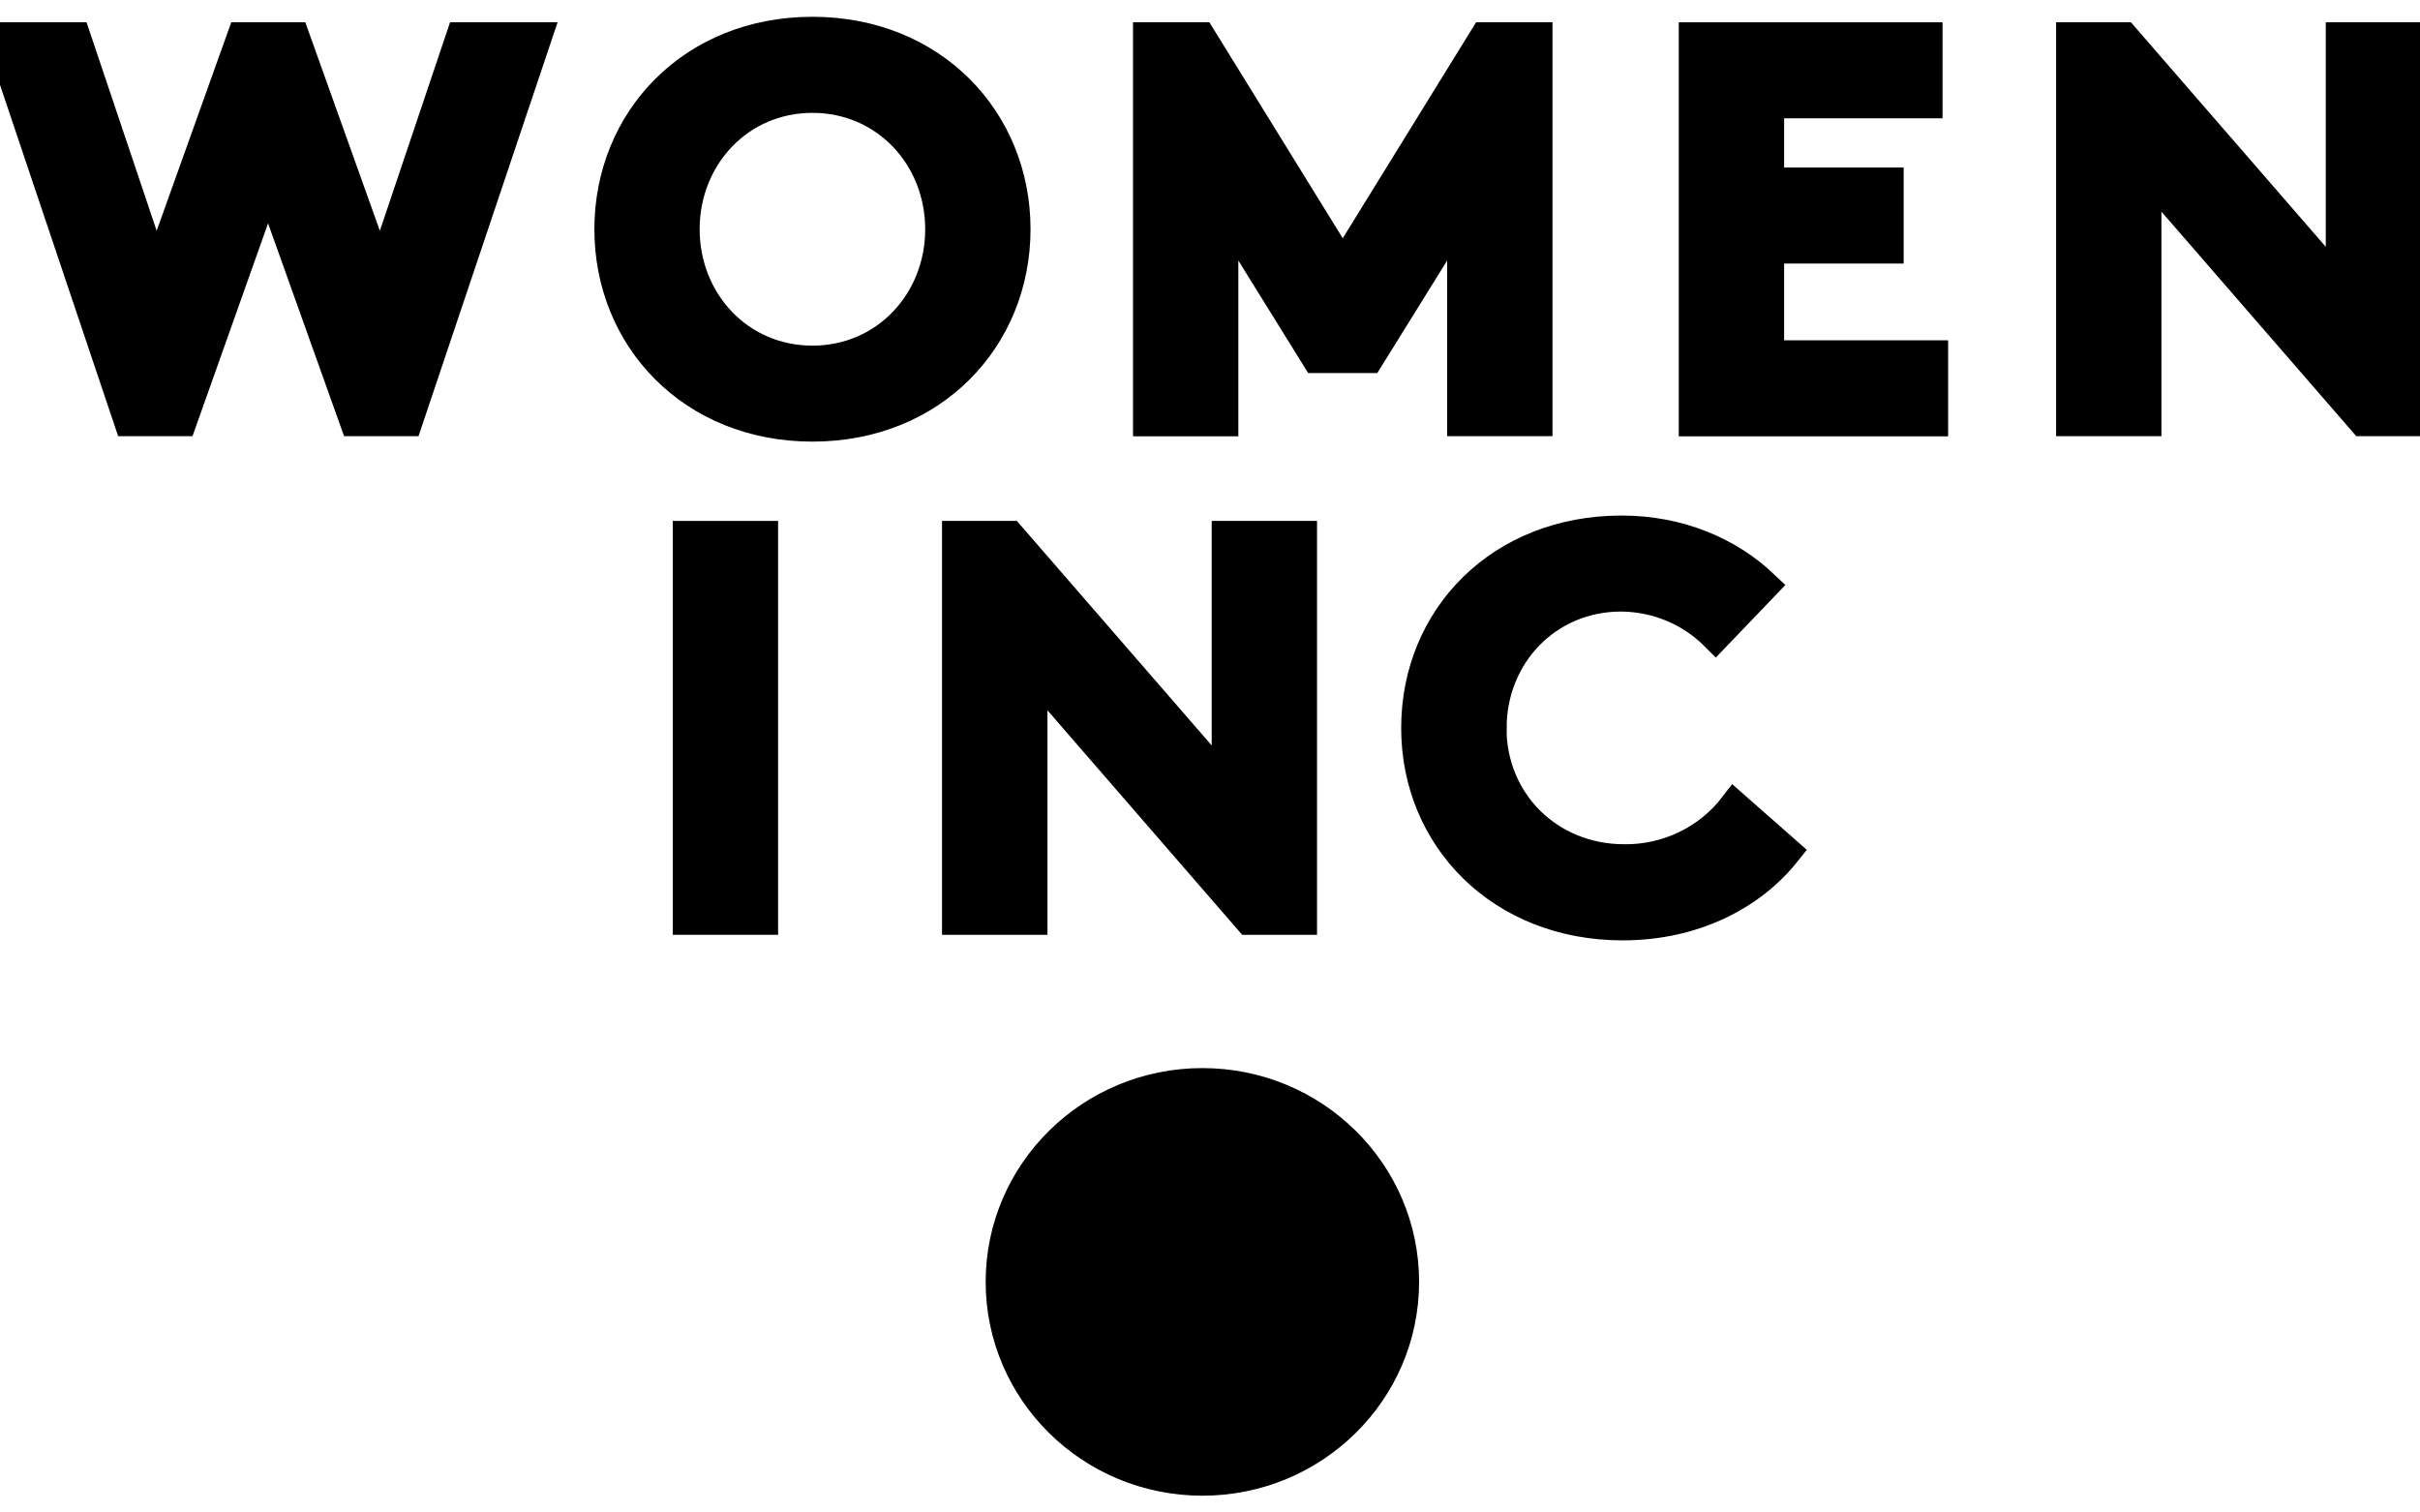 <svg width="80" height="50" viewBox="0 0 80 50" fill="none" xmlns="http://www.w3.org/2000/svg">
    <path d="M0 1.237H2.502L5.164 9.153L7.997 1.237H9.741L12.572 9.153L15.237 1.237H17.737L13.476 13.919H11.727L8.86 5.892L6.011 13.919H4.265L0 1.237Z" fill="black" stroke="black" stroke-miterlimit="10"/>
    <path d="M26.857 1.055C30.827 1.055 33.567 3.972 33.567 7.577C33.567 11.182 30.828 14.099 26.858 14.099C22.888 14.099 20.149 11.182 20.149 7.577C20.149 3.972 22.887 1.055 26.857 1.055ZM26.857 11.926C29.283 11.926 31.085 9.969 31.085 7.578C31.085 5.187 29.284 3.231 26.857 3.231C24.43 3.231 22.629 5.187 22.629 7.578C22.629 9.969 24.43 11.926 26.857 11.926Z" fill="black" stroke="black" stroke-miterlimit="10"/>
    <path d="M44.389 8.827L49.075 1.237H50.822V13.919H48.34V6.859L45.252 11.833H43.524L40.437 6.859V13.924H37.955V1.237H39.701L44.388 8.827H44.389Z" fill="black" stroke="black" stroke-miterlimit="10"/>
    <path d="M58.479 3.411V6.038H62.431V8.213H58.479V11.75H63.901V13.924H55.996V1.237H63.716V3.411H58.479Z" fill="black" stroke="black" stroke-miterlimit="10"/>
    <path d="M68.47 1.237H70.216L77.385 9.498V1.237H79.867V13.919H78.121L70.952 5.657V13.919H68.47V1.237Z" fill="black" stroke="black" stroke-miterlimit="10"/>
    <path d="M22.74 17.721H25.222V30.403H22.74V17.721Z" fill="black" stroke="black" stroke-miterlimit="10"/>
    <path d="M31.641 17.721H33.387L40.556 25.982V17.721H43.038V30.403H41.291L34.127 22.142V30.403H31.641V17.721Z" fill="black" stroke="black" stroke-miterlimit="10"/>
    <path d="M49.301 24.061C49.301 26.525 51.213 28.409 53.694 28.409C54.398 28.417 55.093 28.262 55.725 27.957C56.358 27.652 56.908 27.205 57.333 26.651L59.042 28.155C57.903 29.592 55.99 30.587 53.639 30.587C49.632 30.587 46.82 27.706 46.82 24.065C46.82 20.424 49.596 17.543 53.603 17.543C55.509 17.543 57.15 18.249 58.313 19.355L56.714 21.022C56.306 20.612 55.82 20.285 55.284 20.061C54.748 19.837 54.172 19.721 53.589 19.717C51.145 19.717 49.306 21.656 49.306 24.065L49.301 24.061Z" fill="black" stroke="black" stroke-miterlimit="10"/>
    <path d="M39.748 48.945C43.428 48.945 46.412 46.004 46.412 42.377C46.412 38.749 43.428 35.809 39.748 35.809C36.068 35.809 33.084 38.749 33.084 42.377C33.084 46.004 36.068 48.945 39.748 48.945Z" fill="black" stroke="black" stroke-miterlimit="10"/>
</svg>
